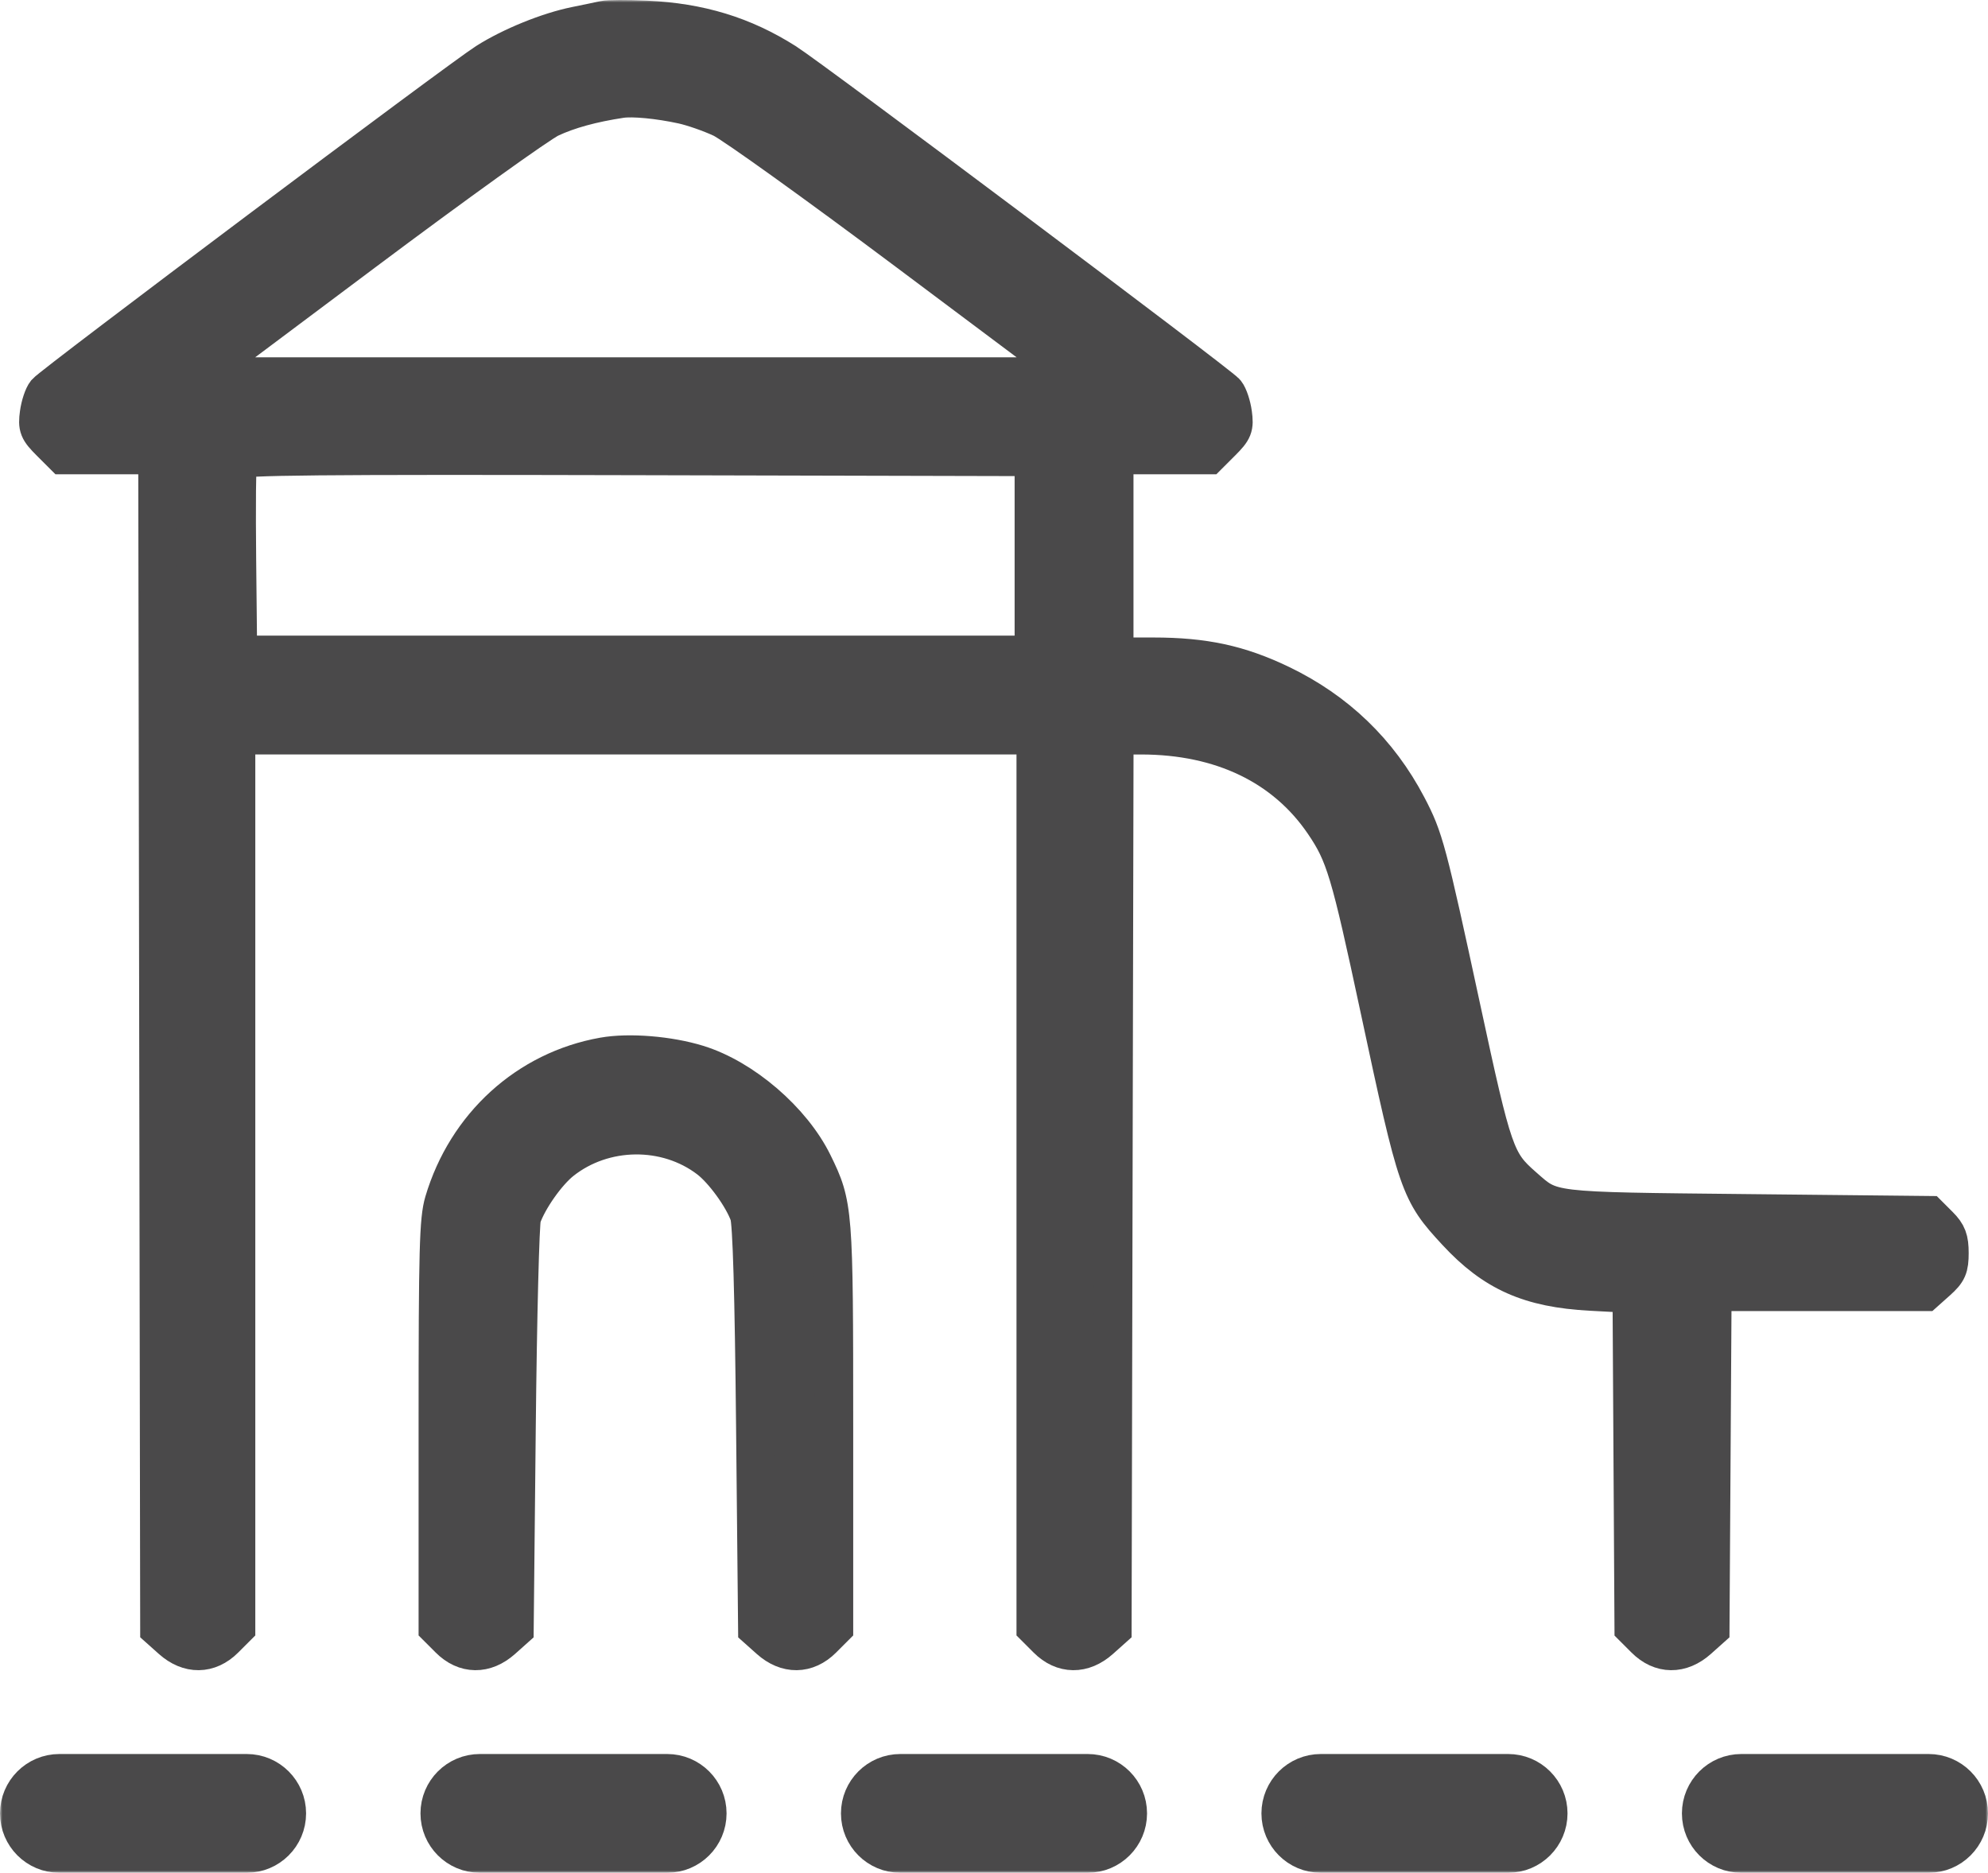 <?xml version="1.0" encoding="UTF-8"?> <svg xmlns="http://www.w3.org/2000/svg" width="413" height="389" viewBox="0 0 413 389" fill="none"> <mask id="path-1-outside-1" maskUnits="userSpaceOnUse" x="0" y="0" width="413" height="389" fill="black"> <rect fill="white" width="413" height="389"></rect> <path fill-rule="evenodd" clip-rule="evenodd" d="M125.507 4.157C124.653 4.354 122.033 4.902 119.684 5.374C113.907 6.536 106.222 9.656 101.052 12.94C95.508 16.461 10.934 79.887 9.57 81.547C8.997 82.243 8.341 84.213 8.112 85.925C7.737 88.713 7.979 89.322 10.433 91.775L13.172 94.512H32.721L33.123 338.294L35.659 340.558C39.233 343.751 43.379 343.704 46.649 340.435L49.038 338.047V152.71H215.173V338.047L217.561 340.435C220.832 343.704 224.978 343.751 228.552 340.558L231.087 338.294L231.494 152.71L237.113 152.716C253.759 152.733 266.966 159.092 275.034 170.972C279.415 177.425 280.471 180.945 286.548 209.356C294.482 246.442 294.85 247.51 302.606 255.883C310.386 264.282 317.81 267.581 330.457 268.26L338.997 268.717L339.401 338.064L341.782 340.443C345.044 343.703 349.193 343.748 352.765 340.559L355.3 338.295L355.734 268.329H399.914L402.45 266.065C404.611 264.135 404.985 263.279 404.985 260.263C404.985 257.432 404.555 256.296 402.834 254.574L400.682 252.422L362.853 252.027C321.076 251.59 322.478 251.759 316.421 246.442C310.694 241.417 310.137 239.813 303.586 209.43C296.455 176.365 295.863 174.152 292.351 167.453C286.443 156.188 277.595 147.673 266.025 142.119C257.418 137.988 250.122 136.415 239.577 136.415H231.476V94.512H251.039L253.778 91.775C256.232 89.322 256.473 88.713 256.099 85.925C255.869 84.213 255.213 82.243 254.641 81.547C253.264 79.871 168.651 16.426 163.159 12.95C154.374 7.391 145.353 4.639 134.243 4.128C130.292 3.946 126.361 3.96 125.507 4.157ZM141.81 21.729C143.944 22.194 147.613 23.474 149.961 24.573C152.309 25.671 169.752 38.191 188.722 52.393L223.212 78.217H40.998L75.489 52.393C94.459 38.191 111.907 25.664 114.262 24.555C118.059 22.768 123.03 21.402 129 20.506C131.474 20.135 136.839 20.647 141.81 21.729ZM214.784 136.027H49.426L49.218 116.253C49.104 105.377 49.181 96.035 49.39 95.492C49.693 94.7 66.09 94.544 132.276 94.702L214.784 94.9V136.027ZM125.388 219.477C109.598 222.273 96.914 233.81 92.211 249.653C91.128 253.303 90.96 259.511 90.96 295.958V338.047L93.349 340.435C96.619 343.703 100.765 343.751 104.339 340.559L106.875 338.296L107.304 296.523C107.54 273.548 108.037 253.877 108.41 252.81C109.724 249.039 113.615 243.517 116.653 241.112C125.439 234.157 138.42 234.003 147.269 240.748C150.302 243.061 154.342 248.631 155.627 252.27C156.214 253.932 156.64 268.532 156.919 296.523L157.336 338.296L159.872 340.559C163.446 343.751 167.592 343.703 170.862 340.435L173.251 338.047V296.368C173.251 251.288 173.176 250.329 168.943 241.69C164.561 232.744 154.345 223.963 144.94 221.06C138.935 219.206 130.689 218.538 125.388 219.477Z"></path> <path d="M4 376.666C4 372.063 7.733 368.331 12.338 368.331H51.25C55.855 368.331 59.588 372.063 59.588 376.666C59.588 381.269 55.855 385 51.25 385H12.338C7.733 385 4 381.269 4 376.666Z"></path> <path d="M91.353 376.666C91.353 372.063 95.086 368.331 99.691 368.331H138.603C143.208 368.331 146.941 372.063 146.941 376.666C146.941 381.269 143.208 385 138.603 385H99.691C95.086 385 91.353 381.269 91.353 376.666Z"></path> <path d="M178.706 376.666C178.706 372.063 182.439 368.331 187.044 368.331H225.956C230.561 368.331 234.294 372.063 234.294 376.666C234.294 381.269 230.561 385 225.956 385H187.044C182.439 385 178.706 381.269 178.706 376.666Z"></path> <path d="M266.059 376.666C266.059 372.063 269.792 368.331 274.397 368.331H313.309C317.914 368.331 321.647 372.063 321.647 376.666C321.647 381.269 317.914 385 313.309 385H274.397C269.792 385 266.059 381.269 266.059 376.666Z"></path> <path d="M353.412 376.666C353.412 372.063 357.145 368.331 361.75 368.331H400.662C405.267 368.331 409 372.063 409 376.666C409 381.269 405.267 385 400.662 385H361.75C357.145 385 353.412 381.269 353.412 376.666Z"></path> </mask> <path fill-rule="evenodd" clip-rule="evenodd" d="M125.507 4.157C124.653 4.354 122.033 4.902 119.684 5.374C113.907 6.536 106.222 9.656 101.052 12.94C95.508 16.461 10.934 79.887 9.57 81.547C8.997 82.243 8.341 84.213 8.112 85.925C7.737 88.713 7.979 89.322 10.433 91.775L13.172 94.512H32.721L33.123 338.294L35.659 340.558C39.233 343.751 43.379 343.704 46.649 340.435L49.038 338.047V152.71H215.173V338.047L217.561 340.435C220.832 343.704 224.978 343.751 228.552 340.558L231.087 338.294L231.494 152.71L237.113 152.716C253.759 152.733 266.966 159.092 275.034 170.972C279.415 177.425 280.471 180.945 286.548 209.356C294.482 246.442 294.85 247.51 302.606 255.883C310.386 264.282 317.81 267.581 330.457 268.26L338.997 268.717L339.401 338.064L341.782 340.443C345.044 343.703 349.193 343.748 352.765 340.559L355.3 338.295L355.734 268.329H399.914L402.45 266.065C404.611 264.135 404.985 263.279 404.985 260.263C404.985 257.432 404.555 256.296 402.834 254.574L400.682 252.422L362.853 252.027C321.076 251.59 322.478 251.759 316.421 246.442C310.694 241.417 310.137 239.813 303.586 209.43C296.455 176.365 295.863 174.152 292.351 167.453C286.443 156.188 277.595 147.673 266.025 142.119C257.418 137.988 250.122 136.415 239.577 136.415H231.476V94.512H251.039L253.778 91.775C256.232 89.322 256.473 88.713 256.099 85.925C255.869 84.213 255.213 82.243 254.641 81.547C253.264 79.871 168.651 16.426 163.159 12.95C154.374 7.391 145.353 4.639 134.243 4.128C130.292 3.946 126.361 3.96 125.507 4.157ZM141.81 21.729C143.944 22.194 147.613 23.474 149.961 24.573C152.309 25.671 169.752 38.191 188.722 52.393L223.212 78.217H40.998L75.489 52.393C94.459 38.191 111.907 25.664 114.262 24.555C118.059 22.768 123.03 21.402 129 20.506C131.474 20.135 136.839 20.647 141.81 21.729ZM214.784 136.027H49.426L49.218 116.253C49.104 105.377 49.181 96.035 49.39 95.492C49.693 94.7 66.09 94.544 132.276 94.702L214.784 94.9V136.027ZM125.388 219.477C109.598 222.273 96.914 233.81 92.211 249.653C91.128 253.303 90.96 259.511 90.96 295.958V338.047L93.349 340.435C96.619 343.703 100.765 343.751 104.339 340.559L106.875 338.296L107.304 296.523C107.54 273.548 108.037 253.877 108.41 252.81C109.724 249.039 113.615 243.517 116.653 241.112C125.439 234.157 138.42 234.003 147.269 240.748C150.302 243.061 154.342 248.631 155.627 252.27C156.214 253.932 156.64 268.532 156.919 296.523L157.336 338.296L159.872 340.559C163.446 343.751 167.592 343.703 170.862 340.435L173.251 338.047V296.368C173.251 251.288 173.176 250.329 168.943 241.69C164.561 232.744 154.345 223.963 144.94 221.06C138.935 219.206 130.689 218.538 125.388 219.477Z" fill="#4A494A"></path> <path d="M4 376.666C4 372.063 7.733 368.331 12.338 368.331H51.25C55.855 368.331 59.588 372.063 59.588 376.666C59.588 381.269 55.855 385 51.25 385H12.338C7.733 385 4 381.269 4 376.666Z" fill="#4A494A"></path> <path d="M91.353 376.666C91.353 372.063 95.086 368.331 99.691 368.331H138.603C143.208 368.331 146.941 372.063 146.941 376.666C146.941 381.269 143.208 385 138.603 385H99.691C95.086 385 91.353 381.269 91.353 376.666Z" fill="#4A494A"></path> <path d="M178.706 376.666C178.706 372.063 182.439 368.331 187.044 368.331H225.956C230.561 368.331 234.294 372.063 234.294 376.666C234.294 381.269 230.561 385 225.956 385H187.044C182.439 385 178.706 381.269 178.706 376.666Z" fill="#4A494A"></path> <path d="M266.059 376.666C266.059 372.063 269.792 368.331 274.397 368.331H313.309C317.914 368.331 321.647 372.063 321.647 376.666C321.647 381.269 317.914 385 313.309 385H274.397C269.792 385 266.059 381.269 266.059 376.666Z" fill="#4A494A"></path> <path d="M353.412 376.666C353.412 372.063 357.145 368.331 361.75 368.331H400.662C405.267 368.331 409 372.063 409 376.666C409 381.269 405.267 385 400.662 385H361.75C357.145 385 353.412 381.269 353.412 376.666Z" fill="#4A494A"></path> <path fill-rule="evenodd" clip-rule="evenodd" d="M125.507 4.157C124.653 4.354 122.033 4.902 119.684 5.374C113.907 6.536 106.222 9.656 101.052 12.94C95.508 16.461 10.934 79.887 9.57 81.547C8.997 82.243 8.341 84.213 8.112 85.925C7.737 88.713 7.979 89.322 10.433 91.775L13.172 94.512H32.721L33.123 338.294L35.659 340.558C39.233 343.751 43.379 343.704 46.649 340.435L49.038 338.047V152.71H215.173V338.047L217.561 340.435C220.832 343.704 224.978 343.751 228.552 340.558L231.087 338.294L231.494 152.71L237.113 152.716C253.759 152.733 266.966 159.092 275.034 170.972C279.415 177.425 280.471 180.945 286.548 209.356C294.482 246.442 294.85 247.51 302.606 255.883C310.386 264.282 317.81 267.581 330.457 268.26L338.997 268.717L339.401 338.064L341.782 340.443C345.044 343.703 349.193 343.748 352.765 340.559L355.3 338.295L355.734 268.329H399.914L402.45 266.065C404.611 264.135 404.985 263.279 404.985 260.263C404.985 257.432 404.555 256.296 402.834 254.574L400.682 252.422L362.853 252.027C321.076 251.59 322.478 251.759 316.421 246.442C310.694 241.417 310.137 239.813 303.586 209.43C296.455 176.365 295.863 174.152 292.351 167.453C286.443 156.188 277.595 147.673 266.025 142.119C257.418 137.988 250.122 136.415 239.577 136.415H231.476V94.512H251.039L253.778 91.775C256.232 89.322 256.473 88.713 256.099 85.925C255.869 84.213 255.213 82.243 254.641 81.547C253.264 79.871 168.651 16.426 163.159 12.95C154.374 7.391 145.353 4.639 134.243 4.128C130.292 3.946 126.361 3.96 125.507 4.157ZM141.81 21.729C143.944 22.194 147.613 23.474 149.961 24.573C152.309 25.671 169.752 38.191 188.722 52.393L223.212 78.217H40.998L75.489 52.393C94.459 38.191 111.907 25.664 114.262 24.555C118.059 22.768 123.03 21.402 129 20.506C131.474 20.135 136.839 20.647 141.81 21.729ZM214.784 136.027H49.426L49.218 116.253C49.104 105.377 49.181 96.035 49.39 95.492C49.693 94.7 66.09 94.544 132.276 94.702L214.784 94.9V136.027ZM125.388 219.477C109.598 222.273 96.914 233.81 92.211 249.653C91.128 253.303 90.96 259.511 90.96 295.958V338.047L93.349 340.435C96.619 343.703 100.765 343.751 104.339 340.559L106.875 338.296L107.304 296.523C107.54 273.548 108.037 253.877 108.41 252.81C109.724 249.039 113.615 243.517 116.653 241.112C125.439 234.157 138.42 234.003 147.269 240.748C150.302 243.061 154.342 248.631 155.627 252.27C156.214 253.932 156.64 268.532 156.919 296.523L157.336 338.296L159.872 340.559C163.446 343.751 167.592 343.703 170.862 340.435L173.251 338.047V296.368C173.251 251.288 173.176 250.329 168.943 241.69C164.561 232.744 154.345 223.963 144.94 221.06C138.935 219.206 130.689 218.538 125.388 219.477Z" stroke="#4A494A" stroke-width="8" mask="url(#path-1-outside-1)"></path> <path d="M4 376.666C4 372.063 7.733 368.331 12.338 368.331H51.25C55.855 368.331 59.588 372.063 59.588 376.666C59.588 381.269 55.855 385 51.25 385H12.338C7.733 385 4 381.269 4 376.666Z" stroke="#4A494A" stroke-width="8" mask="url(#path-1-outside-1)"></path> <path d="M91.353 376.666C91.353 372.063 95.086 368.331 99.691 368.331H138.603C143.208 368.331 146.941 372.063 146.941 376.666C146.941 381.269 143.208 385 138.603 385H99.691C95.086 385 91.353 381.269 91.353 376.666Z" stroke="#4A494A" stroke-width="8" mask="url(#path-1-outside-1)"></path> <path d="M178.706 376.666C178.706 372.063 182.439 368.331 187.044 368.331H225.956C230.561 368.331 234.294 372.063 234.294 376.666C234.294 381.269 230.561 385 225.956 385H187.044C182.439 385 178.706 381.269 178.706 376.666Z" stroke="#4A494A" stroke-width="8" mask="url(#path-1-outside-1)"></path> <path d="M266.059 376.666C266.059 372.063 269.792 368.331 274.397 368.331H313.309C317.914 368.331 321.647 372.063 321.647 376.666C321.647 381.269 317.914 385 313.309 385H274.397C269.792 385 266.059 381.269 266.059 376.666Z" stroke="#4A494A" stroke-width="8" mask="url(#path-1-outside-1)"></path> <path d="M353.412 376.666C353.412 372.063 357.145 368.331 361.75 368.331H400.662C405.267 368.331 409 372.063 409 376.666C409 381.269 405.267 385 400.662 385H361.75C357.145 385 353.412 381.269 353.412 376.666Z" stroke="#4A494A" stroke-width="8" mask="url(#path-1-outside-1)"></path> </svg> 